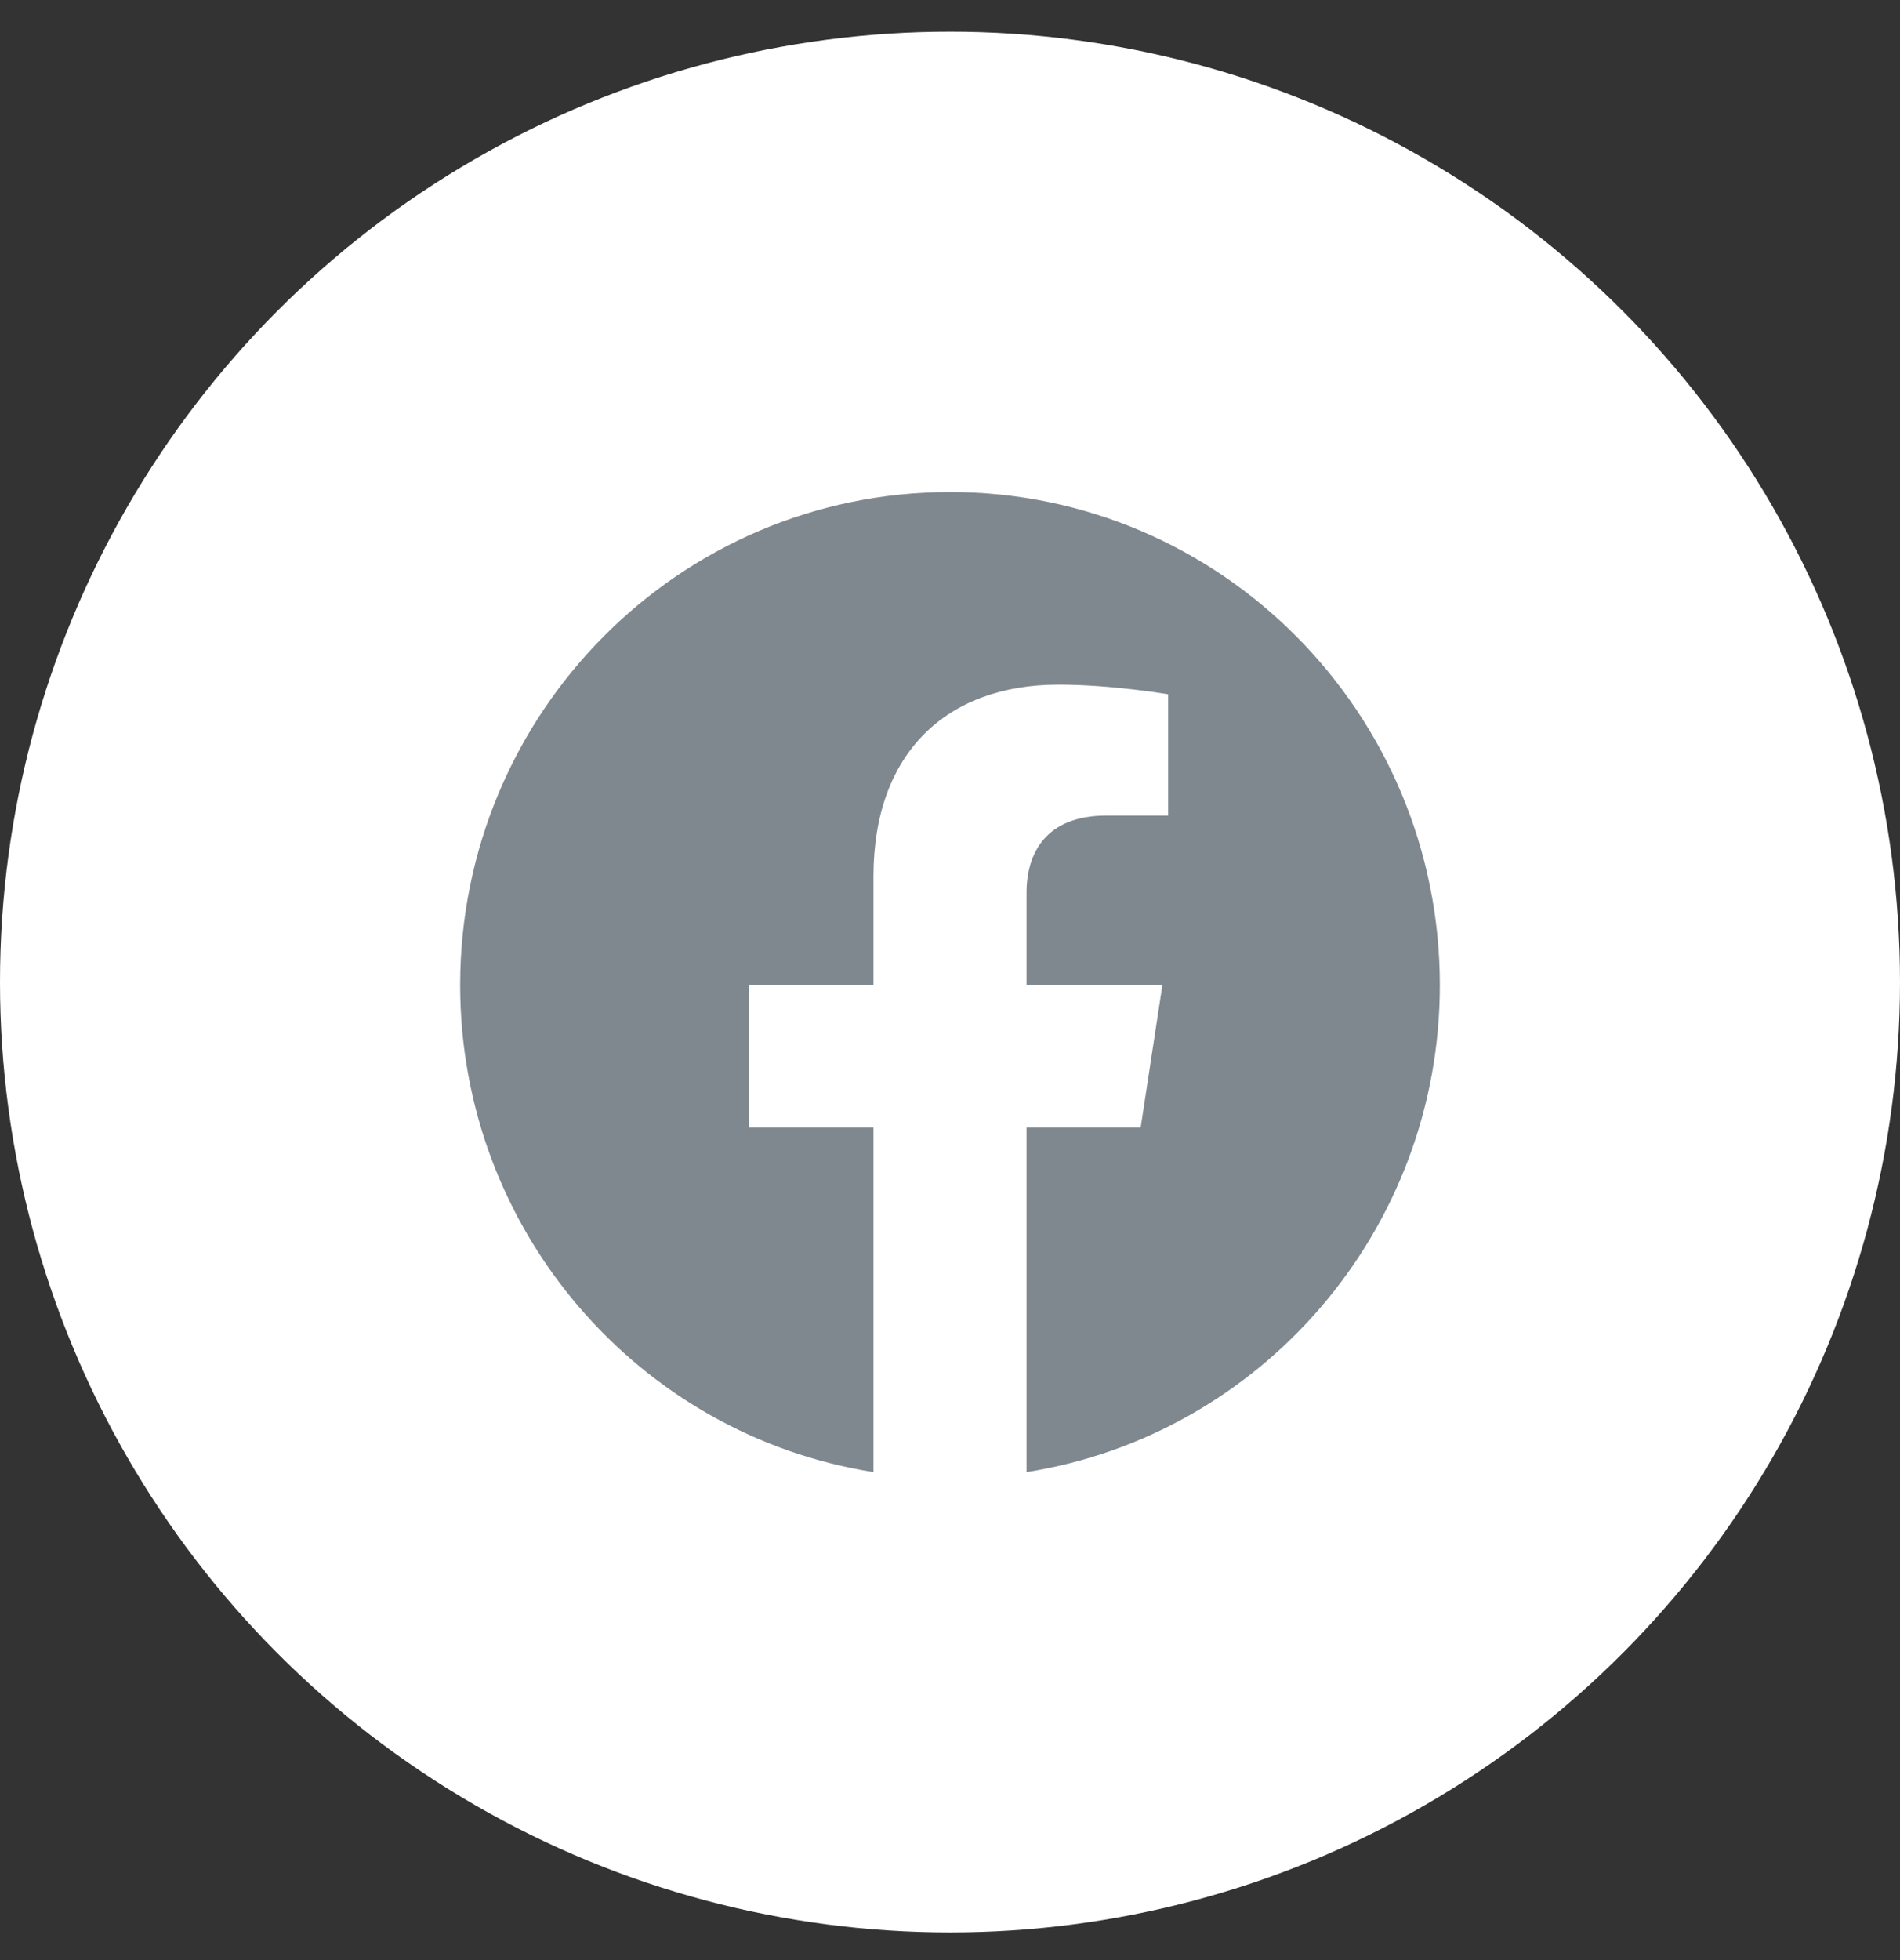 <svg width="32" height="33" viewBox="0 0 32 33" fill="none" xmlns="http://www.w3.org/2000/svg">
<rect x="0" y="0" width="32" height="33" fill="#333333" stroke="none"/>
<circle cx="16" cy="16.534" r="16" fill="white"/>
<path d="M24.25 16.585C24.25 12 20.556 8.284 16 8.284C11.444 8.284 7.75 12 7.75 16.585C7.75 20.727 10.767 24.162 14.711 24.784V18.984H12.616V16.585H14.711V14.756C14.711 12.676 15.943 11.527 17.827 11.527C18.73 11.527 19.674 11.689 19.674 11.689V13.731H18.634C17.609 13.731 17.289 14.371 17.289 15.028V16.585H19.577L19.211 18.984H17.289V24.784C21.233 24.162 24.25 20.727 24.25 16.585Z" fill="#7F888F"/>
</svg>
